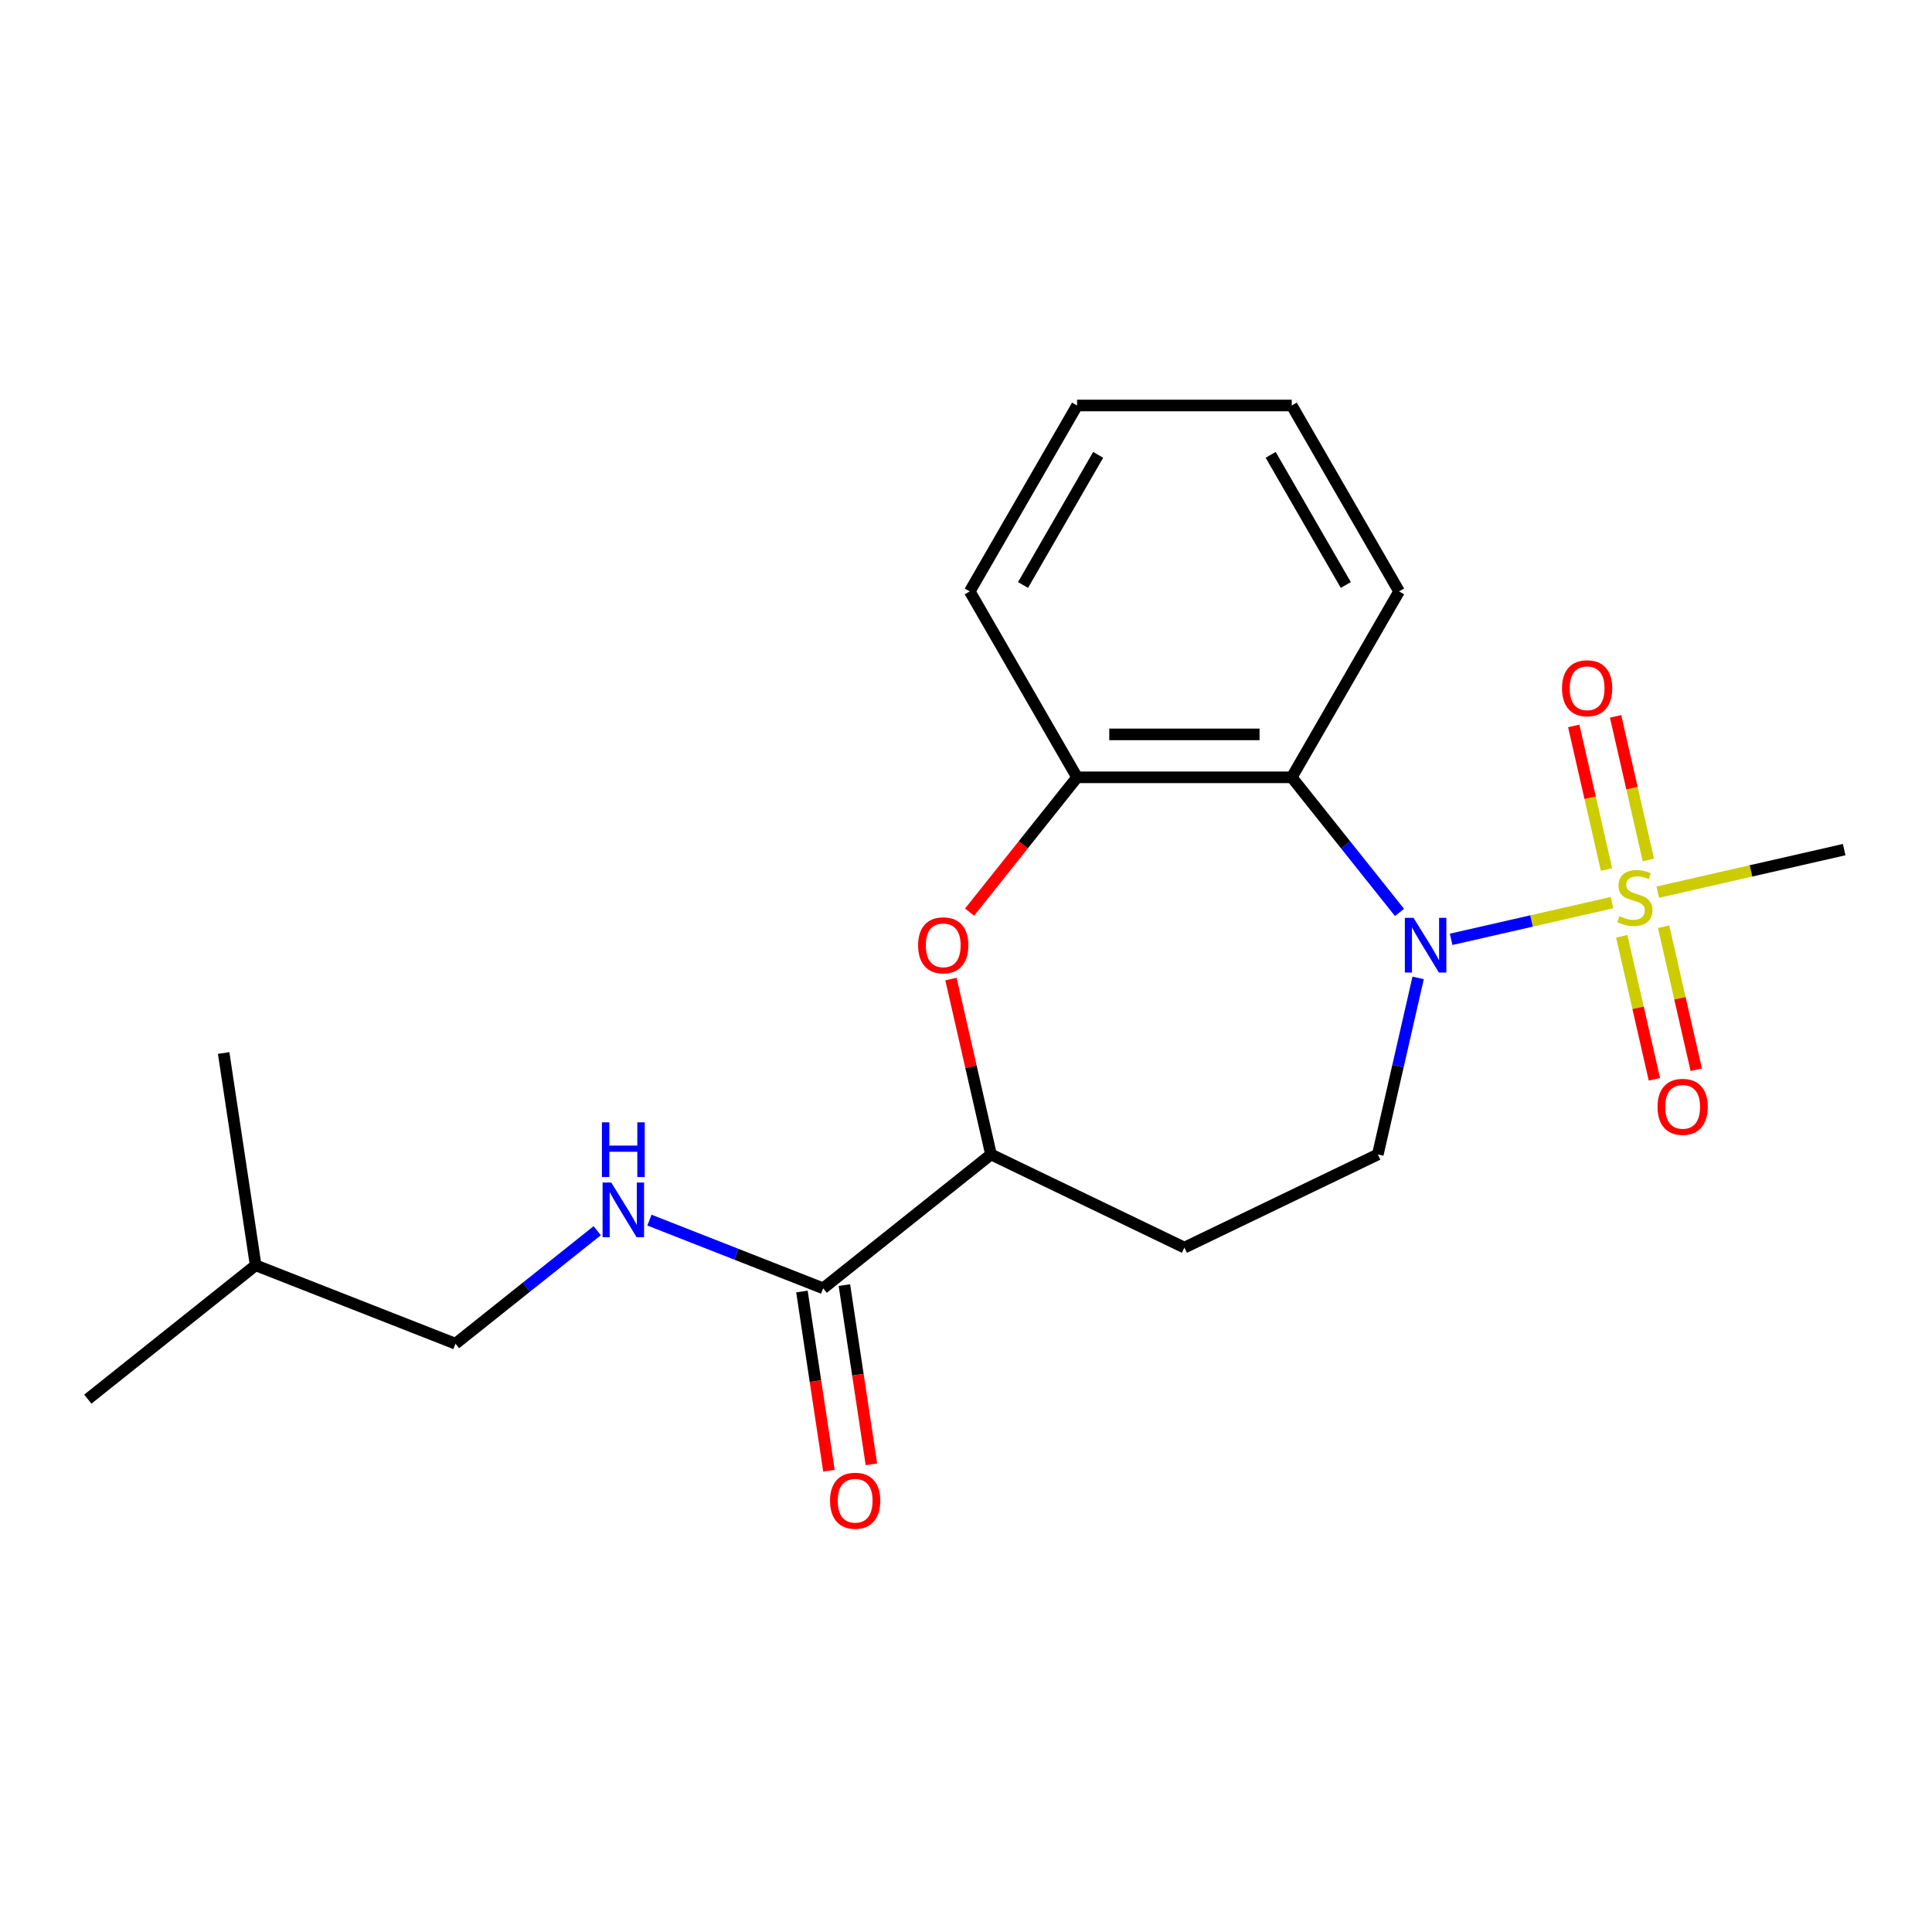 <?xml version='1.0' encoding='iso-8859-1'?>
<svg version='1.1' baseProfile='full'
              xmlns='http://www.w3.org/2000/svg'
                      xmlns:rdkit='http://www.rdkit.org/xml'
                      xmlns:xlink='http://www.w3.org/1999/xlink'
                  xml:space='preserve'
width='1000px' height='1000px' viewBox='0 0 1000 1000'>
<!-- END OF HEADER -->
<rect style='opacity:1.0;fill:#FFFFFF;stroke:none' width='1000' height='1000' x='0' y='0'> </rect>
<path class='bond-0' d='M 834.359,467.196 L 792.73,476.697' style='fill:none;fill-rule:evenodd;stroke:#CCCC00;stroke-width:6px;stroke-linecap:butt;stroke-linejoin:miter;stroke-opacity:1' />
<path class='bond-0' d='M 792.73,476.697 L 751.102,486.199' style='fill:none;fill-rule:evenodd;stroke:#0000FF;stroke-width:6px;stroke-linecap:butt;stroke-linejoin:miter;stroke-opacity:1' />
<path class='bond-8' d='M 853.193,445.119 L 844.71,407.956' style='fill:none;fill-rule:evenodd;stroke:#CCCC00;stroke-width:6px;stroke-linecap:butt;stroke-linejoin:miter;stroke-opacity:1' />
<path class='bond-8' d='M 844.71,407.956 L 836.228,370.793' style='fill:none;fill-rule:evenodd;stroke:#FF0000;stroke-width:6px;stroke-linecap:butt;stroke-linejoin:miter;stroke-opacity:1' />
<path class='bond-8' d='M 831.527,450.064 L 823.045,412.901' style='fill:none;fill-rule:evenodd;stroke:#CCCC00;stroke-width:6px;stroke-linecap:butt;stroke-linejoin:miter;stroke-opacity:1' />
<path class='bond-8' d='M 823.045,412.901 L 814.562,375.738' style='fill:none;fill-rule:evenodd;stroke:#FF0000;stroke-width:6px;stroke-linecap:butt;stroke-linejoin:miter;stroke-opacity:1' />
<path class='bond-9' d='M 839.414,484.62 L 847.862,521.633' style='fill:none;fill-rule:evenodd;stroke:#CCCC00;stroke-width:6px;stroke-linecap:butt;stroke-linejoin:miter;stroke-opacity:1' />
<path class='bond-9' d='M 847.862,521.633 L 856.31,558.646' style='fill:none;fill-rule:evenodd;stroke:#FF0000;stroke-width:6px;stroke-linecap:butt;stroke-linejoin:miter;stroke-opacity:1' />
<path class='bond-9' d='M 861.08,479.675 L 869.528,516.688' style='fill:none;fill-rule:evenodd;stroke:#CCCC00;stroke-width:6px;stroke-linecap:butt;stroke-linejoin:miter;stroke-opacity:1' />
<path class='bond-9' d='M 869.528,516.688 L 877.976,553.701' style='fill:none;fill-rule:evenodd;stroke:#FF0000;stroke-width:6px;stroke-linecap:butt;stroke-linejoin:miter;stroke-opacity:1' />
<path class='bond-12' d='M 858.075,461.783 L 906.31,450.774' style='fill:none;fill-rule:evenodd;stroke:#CCCC00;stroke-width:6px;stroke-linecap:butt;stroke-linejoin:miter;stroke-opacity:1' />
<path class='bond-12' d='M 906.31,450.774 L 954.545,439.764' style='fill:none;fill-rule:evenodd;stroke:#000000;stroke-width:6px;stroke-linecap:butt;stroke-linejoin:miter;stroke-opacity:1' />
<path class='bond-1' d='M 724.38,472.277 L 696.495,437.309' style='fill:none;fill-rule:evenodd;stroke:#0000FF;stroke-width:6px;stroke-linecap:butt;stroke-linejoin:miter;stroke-opacity:1' />
<path class='bond-1' d='M 696.495,437.309 L 668.609,402.342' style='fill:none;fill-rule:evenodd;stroke:#000000;stroke-width:6px;stroke-linecap:butt;stroke-linejoin:miter;stroke-opacity:1' />
<path class='bond-6' d='M 734.022,506.153 L 723.592,551.848' style='fill:none;fill-rule:evenodd;stroke:#0000FF;stroke-width:6px;stroke-linecap:butt;stroke-linejoin:miter;stroke-opacity:1' />
<path class='bond-6' d='M 723.592,551.848 L 713.163,597.544' style='fill:none;fill-rule:evenodd;stroke:#000000;stroke-width:6px;stroke-linecap:butt;stroke-linejoin:miter;stroke-opacity:1' />
<path class='bond-3' d='M 668.609,402.342 L 557.494,402.342' style='fill:none;fill-rule:evenodd;stroke:#000000;stroke-width:6px;stroke-linecap:butt;stroke-linejoin:miter;stroke-opacity:1' />
<path class='bond-3' d='M 651.942,380.119 L 574.162,380.119' style='fill:none;fill-rule:evenodd;stroke:#000000;stroke-width:6px;stroke-linecap:butt;stroke-linejoin:miter;stroke-opacity:1' />
<path class='bond-14' d='M 668.609,402.342 L 724.166,306.114' style='fill:none;fill-rule:evenodd;stroke:#000000;stroke-width:6px;stroke-linecap:butt;stroke-linejoin:miter;stroke-opacity:1' />
<path class='bond-2' d='M 501.851,472.117 L 529.672,437.229' style='fill:none;fill-rule:evenodd;stroke:#FF0000;stroke-width:6px;stroke-linecap:butt;stroke-linejoin:miter;stroke-opacity:1' />
<path class='bond-2' d='M 529.672,437.229 L 557.494,402.342' style='fill:none;fill-rule:evenodd;stroke:#000000;stroke-width:6px;stroke-linecap:butt;stroke-linejoin:miter;stroke-opacity:1' />
<path class='bond-21' d='M 492.218,506.753 L 502.58,552.148' style='fill:none;fill-rule:evenodd;stroke:#FF0000;stroke-width:6px;stroke-linecap:butt;stroke-linejoin:miter;stroke-opacity:1' />
<path class='bond-21' d='M 502.58,552.148 L 512.941,597.544' style='fill:none;fill-rule:evenodd;stroke:#000000;stroke-width:6px;stroke-linecap:butt;stroke-linejoin:miter;stroke-opacity:1' />
<path class='bond-15' d='M 557.494,402.342 L 501.937,306.114' style='fill:none;fill-rule:evenodd;stroke:#000000;stroke-width:6px;stroke-linecap:butt;stroke-linejoin:miter;stroke-opacity:1' />
<path class='bond-4' d='M 426.068,666.823 L 512.941,597.544' style='fill:none;fill-rule:evenodd;stroke:#000000;stroke-width:6px;stroke-linecap:butt;stroke-linejoin:miter;stroke-opacity:1' />
<path class='bond-7' d='M 426.068,666.823 L 381.11,649.178' style='fill:none;fill-rule:evenodd;stroke:#000000;stroke-width:6px;stroke-linecap:butt;stroke-linejoin:miter;stroke-opacity:1' />
<path class='bond-7' d='M 381.11,649.178 L 336.152,631.533' style='fill:none;fill-rule:evenodd;stroke:#0000FF;stroke-width:6px;stroke-linecap:butt;stroke-linejoin:miter;stroke-opacity:1' />
<path class='bond-11' d='M 415.081,668.479 L 422.072,714.866' style='fill:none;fill-rule:evenodd;stroke:#000000;stroke-width:6px;stroke-linecap:butt;stroke-linejoin:miter;stroke-opacity:1' />
<path class='bond-11' d='M 422.072,714.866 L 429.064,761.254' style='fill:none;fill-rule:evenodd;stroke:#FF0000;stroke-width:6px;stroke-linecap:butt;stroke-linejoin:miter;stroke-opacity:1' />
<path class='bond-11' d='M 437.055,665.166 L 444.047,711.554' style='fill:none;fill-rule:evenodd;stroke:#000000;stroke-width:6px;stroke-linecap:butt;stroke-linejoin:miter;stroke-opacity:1' />
<path class='bond-11' d='M 444.047,711.554 L 451.039,757.942' style='fill:none;fill-rule:evenodd;stroke:#FF0000;stroke-width:6px;stroke-linecap:butt;stroke-linejoin:miter;stroke-opacity:1' />
<path class='bond-5' d='M 512.941,597.544 L 613.052,645.755' style='fill:none;fill-rule:evenodd;stroke:#000000;stroke-width:6px;stroke-linecap:butt;stroke-linejoin:miter;stroke-opacity:1' />
<path class='bond-10' d='M 713.163,597.544 L 613.052,645.755' style='fill:none;fill-rule:evenodd;stroke:#000000;stroke-width:6px;stroke-linecap:butt;stroke-linejoin:miter;stroke-opacity:1' />
<path class='bond-13' d='M 309.116,637.008 L 272.439,666.257' style='fill:none;fill-rule:evenodd;stroke:#0000FF;stroke-width:6px;stroke-linecap:butt;stroke-linejoin:miter;stroke-opacity:1' />
<path class='bond-13' d='M 272.439,666.257 L 235.761,695.507' style='fill:none;fill-rule:evenodd;stroke:#000000;stroke-width:6px;stroke-linecap:butt;stroke-linejoin:miter;stroke-opacity:1' />
<path class='bond-16' d='M 235.761,695.507 L 132.327,654.912' style='fill:none;fill-rule:evenodd;stroke:#000000;stroke-width:6px;stroke-linecap:butt;stroke-linejoin:miter;stroke-opacity:1' />
<path class='bond-17' d='M 724.166,306.114 L 668.609,209.886' style='fill:none;fill-rule:evenodd;stroke:#000000;stroke-width:6px;stroke-linecap:butt;stroke-linejoin:miter;stroke-opacity:1' />
<path class='bond-17' d='M 696.587,302.791 L 657.697,235.431' style='fill:none;fill-rule:evenodd;stroke:#000000;stroke-width:6px;stroke-linecap:butt;stroke-linejoin:miter;stroke-opacity:1' />
<path class='bond-22' d='M 501.937,306.114 L 557.494,209.886' style='fill:none;fill-rule:evenodd;stroke:#000000;stroke-width:6px;stroke-linecap:butt;stroke-linejoin:miter;stroke-opacity:1' />
<path class='bond-22' d='M 529.516,302.791 L 568.406,235.431' style='fill:none;fill-rule:evenodd;stroke:#000000;stroke-width:6px;stroke-linecap:butt;stroke-linejoin:miter;stroke-opacity:1' />
<path class='bond-18' d='M 132.327,654.912 L 45.455,724.191' style='fill:none;fill-rule:evenodd;stroke:#000000;stroke-width:6px;stroke-linecap:butt;stroke-linejoin:miter;stroke-opacity:1' />
<path class='bond-19' d='M 132.327,654.912 L 115.767,545.038' style='fill:none;fill-rule:evenodd;stroke:#000000;stroke-width:6px;stroke-linecap:butt;stroke-linejoin:miter;stroke-opacity:1' />
<path class='bond-20' d='M 668.609,209.886 L 557.494,209.886' style='fill:none;fill-rule:evenodd;stroke:#000000;stroke-width:6px;stroke-linecap:butt;stroke-linejoin:miter;stroke-opacity:1' />
<path  class='atom-0' d='M 838.217 474.21
Q 838.537 474.33, 839.857 474.89
Q 841.177 475.45, 842.617 475.81
Q 844.097 476.13, 845.537 476.13
Q 848.217 476.13, 849.777 474.85
Q 851.337 473.53, 851.337 471.25
Q 851.337 469.69, 850.537 468.73
Q 849.777 467.77, 848.577 467.25
Q 847.377 466.73, 845.377 466.13
Q 842.857 465.37, 841.337 464.65
Q 839.857 463.93, 838.777 462.41
Q 837.737 460.89, 837.737 458.33
Q 837.737 454.77, 840.137 452.57
Q 842.577 450.37, 847.377 450.37
Q 850.657 450.37, 854.377 451.93
L 853.457 455.01
Q 850.057 453.61, 847.497 453.61
Q 844.737 453.61, 843.217 454.77
Q 841.697 455.89, 841.737 457.85
Q 841.737 459.37, 842.497 460.29
Q 843.297 461.21, 844.417 461.73
Q 845.577 462.25, 847.497 462.85
Q 850.057 463.65, 851.577 464.45
Q 853.097 465.25, 854.177 466.89
Q 855.297 468.49, 855.297 471.25
Q 855.297 475.17, 852.657 477.29
Q 850.057 479.37, 845.697 479.37
Q 843.177 479.37, 841.257 478.81
Q 839.377 478.29, 837.137 477.37
L 838.217 474.21
' fill='#CCCC00'/>
<path  class='atom-1' d='M 731.628 475.055
L 740.908 490.055
Q 741.828 491.535, 743.308 494.215
Q 744.788 496.895, 744.868 497.055
L 744.868 475.055
L 748.628 475.055
L 748.628 503.375
L 744.748 503.375
L 734.788 486.975
Q 733.628 485.055, 732.388 482.855
Q 731.188 480.655, 730.828 479.975
L 730.828 503.375
L 727.148 503.375
L 727.148 475.055
L 731.628 475.055
' fill='#0000FF'/>
<path  class='atom-3' d='M 475.215 489.295
Q 475.215 482.495, 478.575 478.695
Q 481.935 474.895, 488.215 474.895
Q 494.495 474.895, 497.855 478.695
Q 501.215 482.495, 501.215 489.295
Q 501.215 496.175, 497.815 500.095
Q 494.415 503.975, 488.215 503.975
Q 481.975 503.975, 478.575 500.095
Q 475.215 496.215, 475.215 489.295
M 488.215 500.775
Q 492.535 500.775, 494.855 497.895
Q 497.215 494.975, 497.215 489.295
Q 497.215 483.735, 494.855 480.935
Q 492.535 478.095, 488.215 478.095
Q 483.895 478.095, 481.535 480.895
Q 479.215 483.695, 479.215 489.295
Q 479.215 495.015, 481.535 497.895
Q 483.895 500.775, 488.215 500.775
' fill='#FF0000'/>
<path  class='atom-8' d='M 316.374 612.068
L 325.654 627.068
Q 326.574 628.548, 328.054 631.228
Q 329.534 633.908, 329.614 634.068
L 329.614 612.068
L 333.374 612.068
L 333.374 640.388
L 329.494 640.388
L 319.534 623.988
Q 318.374 622.068, 317.134 619.868
Q 315.934 617.668, 315.574 616.988
L 315.574 640.388
L 311.894 640.388
L 311.894 612.068
L 316.374 612.068
' fill='#0000FF'/>
<path  class='atom-8' d='M 311.554 580.916
L 315.394 580.916
L 315.394 592.956
L 329.874 592.956
L 329.874 580.916
L 333.714 580.916
L 333.714 609.236
L 329.874 609.236
L 329.874 596.156
L 315.394 596.156
L 315.394 609.236
L 311.554 609.236
L 311.554 580.916
' fill='#0000FF'/>
<path  class='atom-9' d='M 808.491 356.241
Q 808.491 349.441, 811.851 345.641
Q 815.211 341.841, 821.491 341.841
Q 827.771 341.841, 831.131 345.641
Q 834.491 349.441, 834.491 356.241
Q 834.491 363.121, 831.091 367.041
Q 827.691 370.921, 821.491 370.921
Q 815.251 370.921, 811.851 367.041
Q 808.491 363.161, 808.491 356.241
M 821.491 367.721
Q 825.811 367.721, 828.131 364.841
Q 830.491 361.921, 830.491 356.241
Q 830.491 350.681, 828.131 347.881
Q 825.811 345.041, 821.491 345.041
Q 817.171 345.041, 814.811 347.841
Q 812.491 350.641, 812.491 356.241
Q 812.491 361.961, 814.811 364.841
Q 817.171 367.721, 821.491 367.721
' fill='#FF0000'/>
<path  class='atom-10' d='M 857.942 572.898
Q 857.942 566.098, 861.302 562.298
Q 864.662 558.498, 870.942 558.498
Q 877.222 558.498, 880.582 562.298
Q 883.942 566.098, 883.942 572.898
Q 883.942 579.778, 880.542 583.698
Q 877.142 587.578, 870.942 587.578
Q 864.702 587.578, 861.302 583.698
Q 857.942 579.818, 857.942 572.898
M 870.942 584.378
Q 875.262 584.378, 877.582 581.498
Q 879.942 578.578, 879.942 572.898
Q 879.942 567.338, 877.582 564.538
Q 875.262 561.698, 870.942 561.698
Q 866.622 561.698, 864.262 564.498
Q 861.942 567.298, 861.942 572.898
Q 861.942 578.618, 864.262 581.498
Q 866.622 584.378, 870.942 584.378
' fill='#FF0000'/>
<path  class='atom-12' d='M 429.629 776.776
Q 429.629 769.976, 432.989 766.176
Q 436.349 762.376, 442.629 762.376
Q 448.909 762.376, 452.269 766.176
Q 455.629 769.976, 455.629 776.776
Q 455.629 783.656, 452.229 787.576
Q 448.829 791.456, 442.629 791.456
Q 436.389 791.456, 432.989 787.576
Q 429.629 783.696, 429.629 776.776
M 442.629 788.256
Q 446.949 788.256, 449.269 785.376
Q 451.629 782.456, 451.629 776.776
Q 451.629 771.216, 449.269 768.416
Q 446.949 765.576, 442.629 765.576
Q 438.309 765.576, 435.949 768.376
Q 433.629 771.176, 433.629 776.776
Q 433.629 782.496, 435.949 785.376
Q 438.309 788.256, 442.629 788.256
' fill='#FF0000'/>
</svg>
